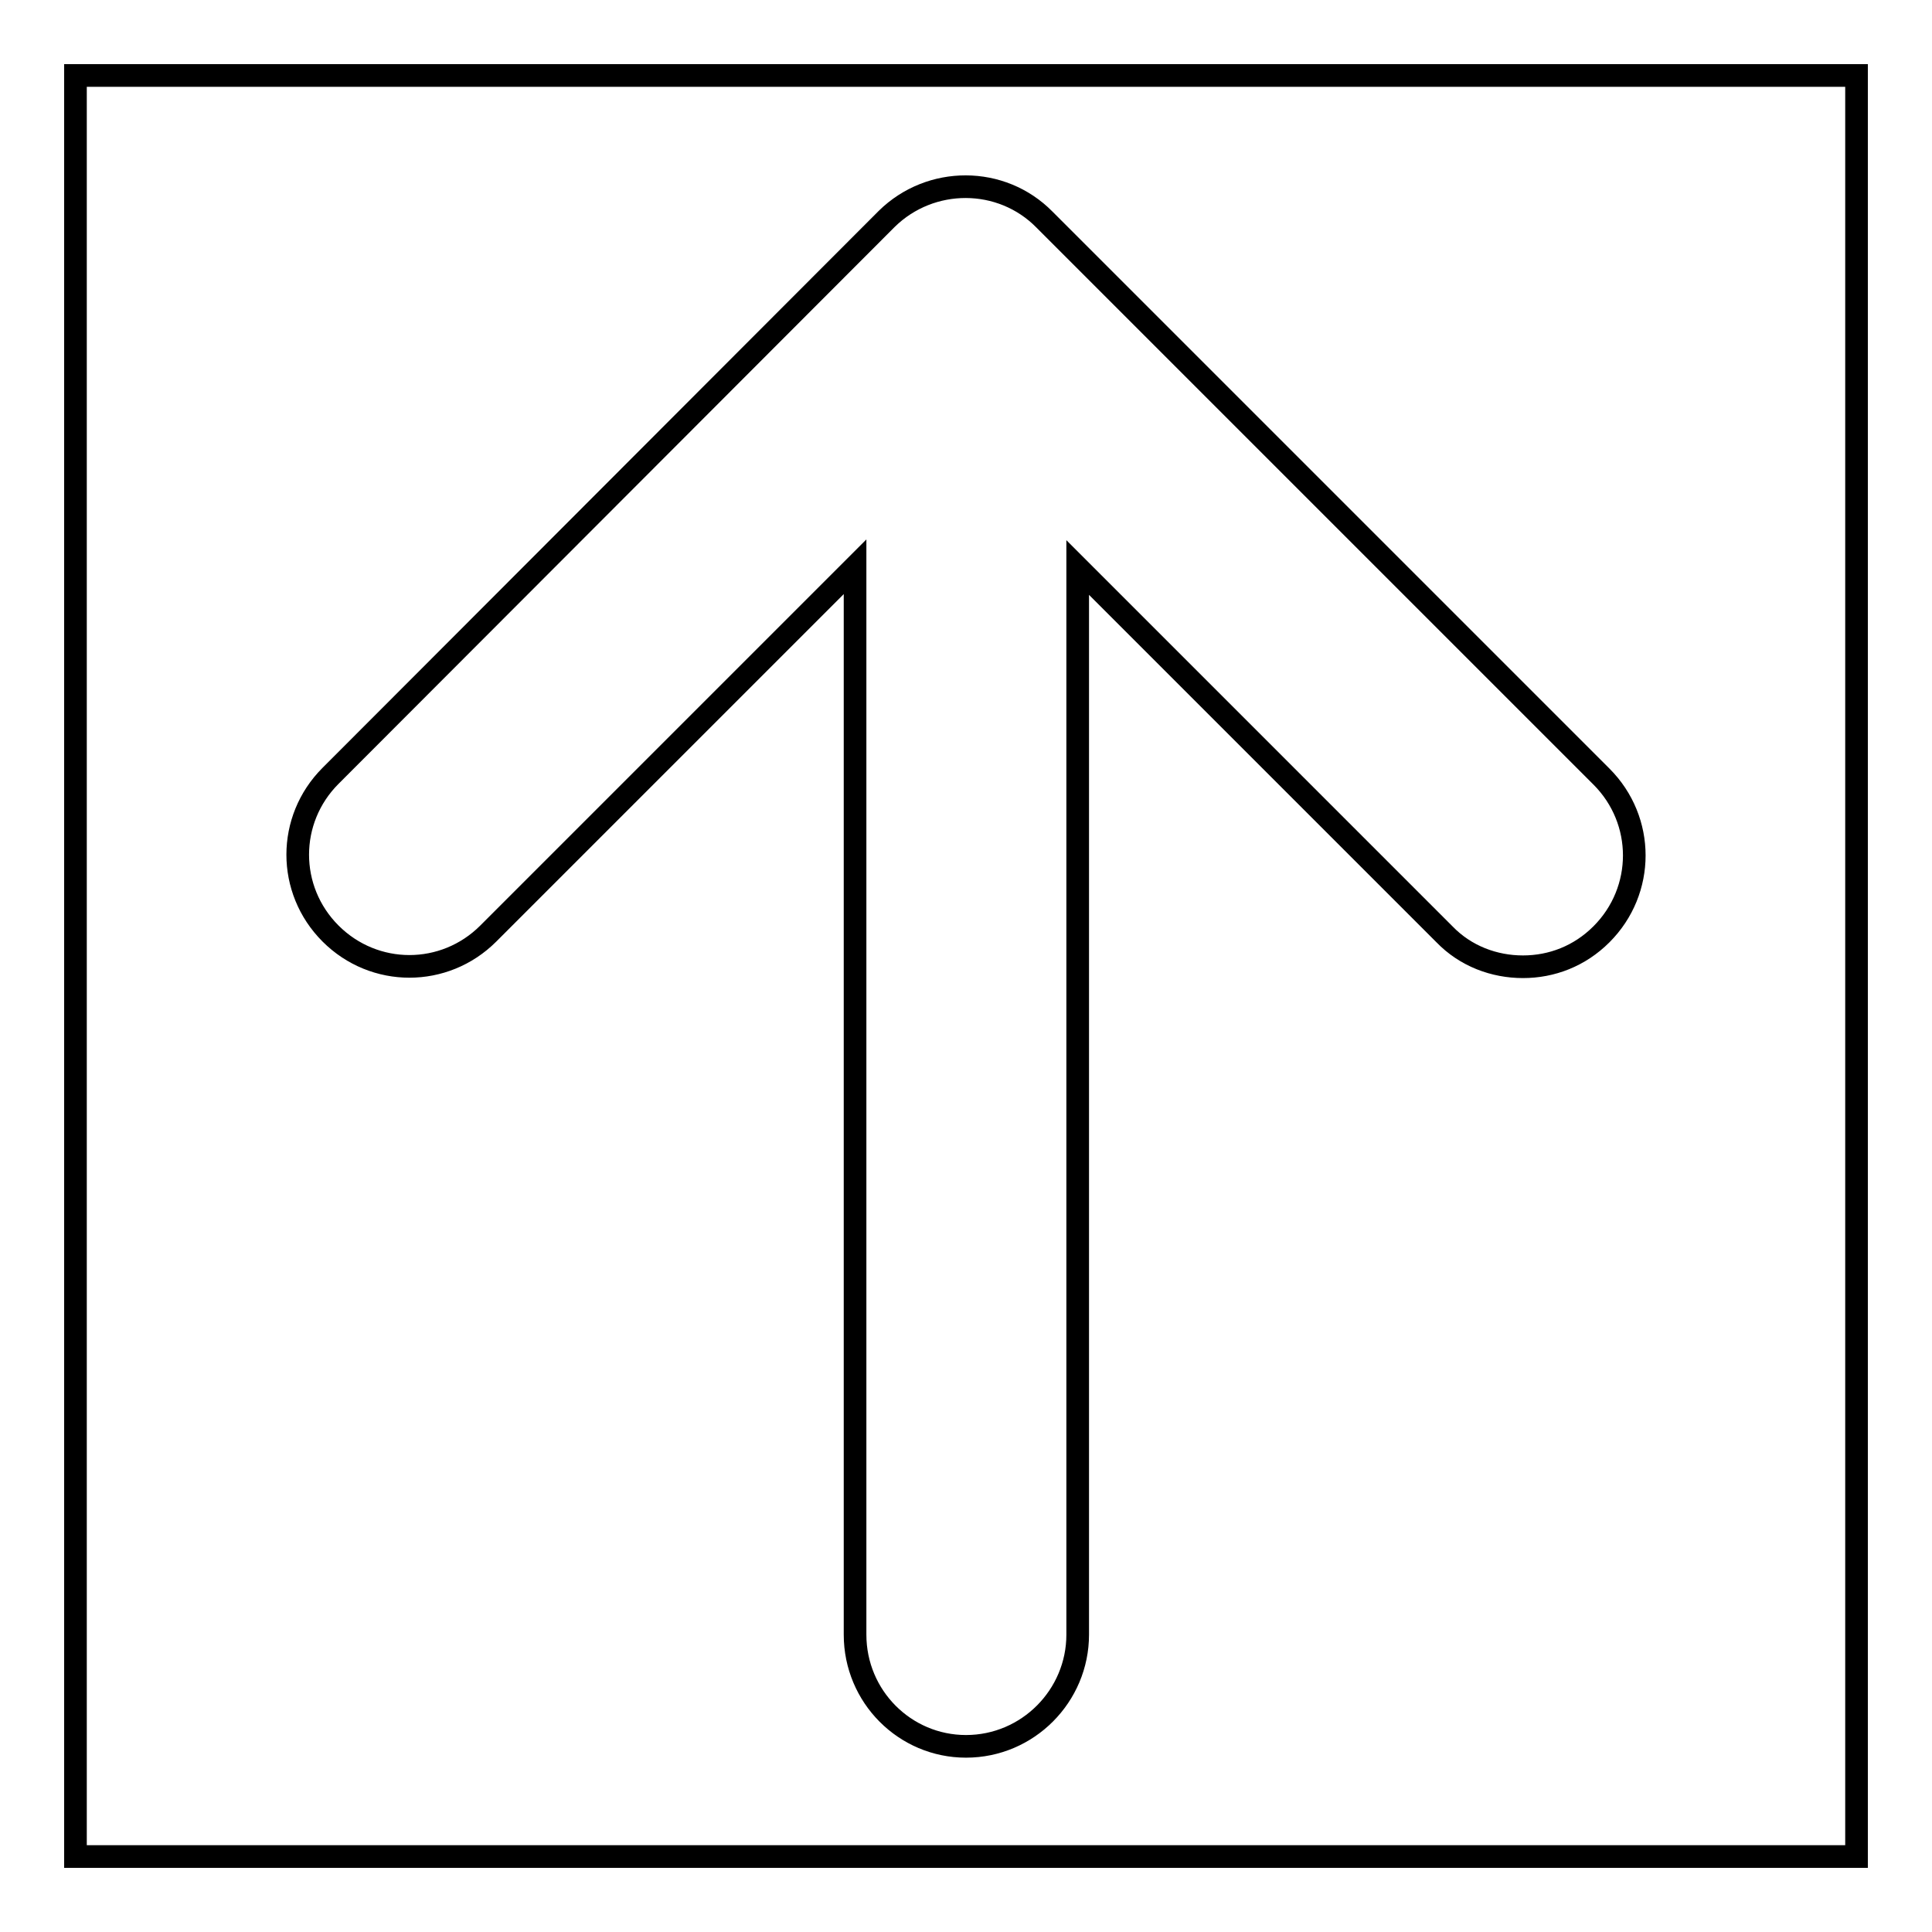 <?xml version="1.0" encoding="utf-8"?>
<!-- Svg Vector Icons : http://www.onlinewebfonts.com/icon -->
<!DOCTYPE svg PUBLIC "-//W3C//DTD SVG 1.1//EN" "http://www.w3.org/Graphics/SVG/1.1/DTD/svg11.dtd">
<svg version="1.1" xmlns="http://www.w3.org/2000/svg" xmlns:xlink="http://www.w3.org/1999/xlink" x="0px" y="0px" viewBox="0 0 256 256" enable-background="new 0 0 256 256" xml:space="preserve">
<g><g><path stroke-width="3" fill-opacity="0" stroke="#000000"  d="M246,246V10H10v236H246z M138.4,29.1l73.8,73.8c5.8,5.8,5.8,15.1,0,20.9c-2.9,2.9-6.6,4.3-10.4,4.3c-3.8,0-7.6-1.4-10.4-4.3l-48.6-48.6v141.4c0,8.1-6.6,14.8-14.8,14.8c-8.1,0-14.7-6.6-14.7-14.8V75.1l-48.6,48.6c-5.8,5.8-15.1,5.8-20.9,0c-5.8-5.8-5.8-15.1,0-20.9l73.7-73.8C123.3,23.3,132.7,23.3,138.4,29.1z"/></g></g>
</svg>